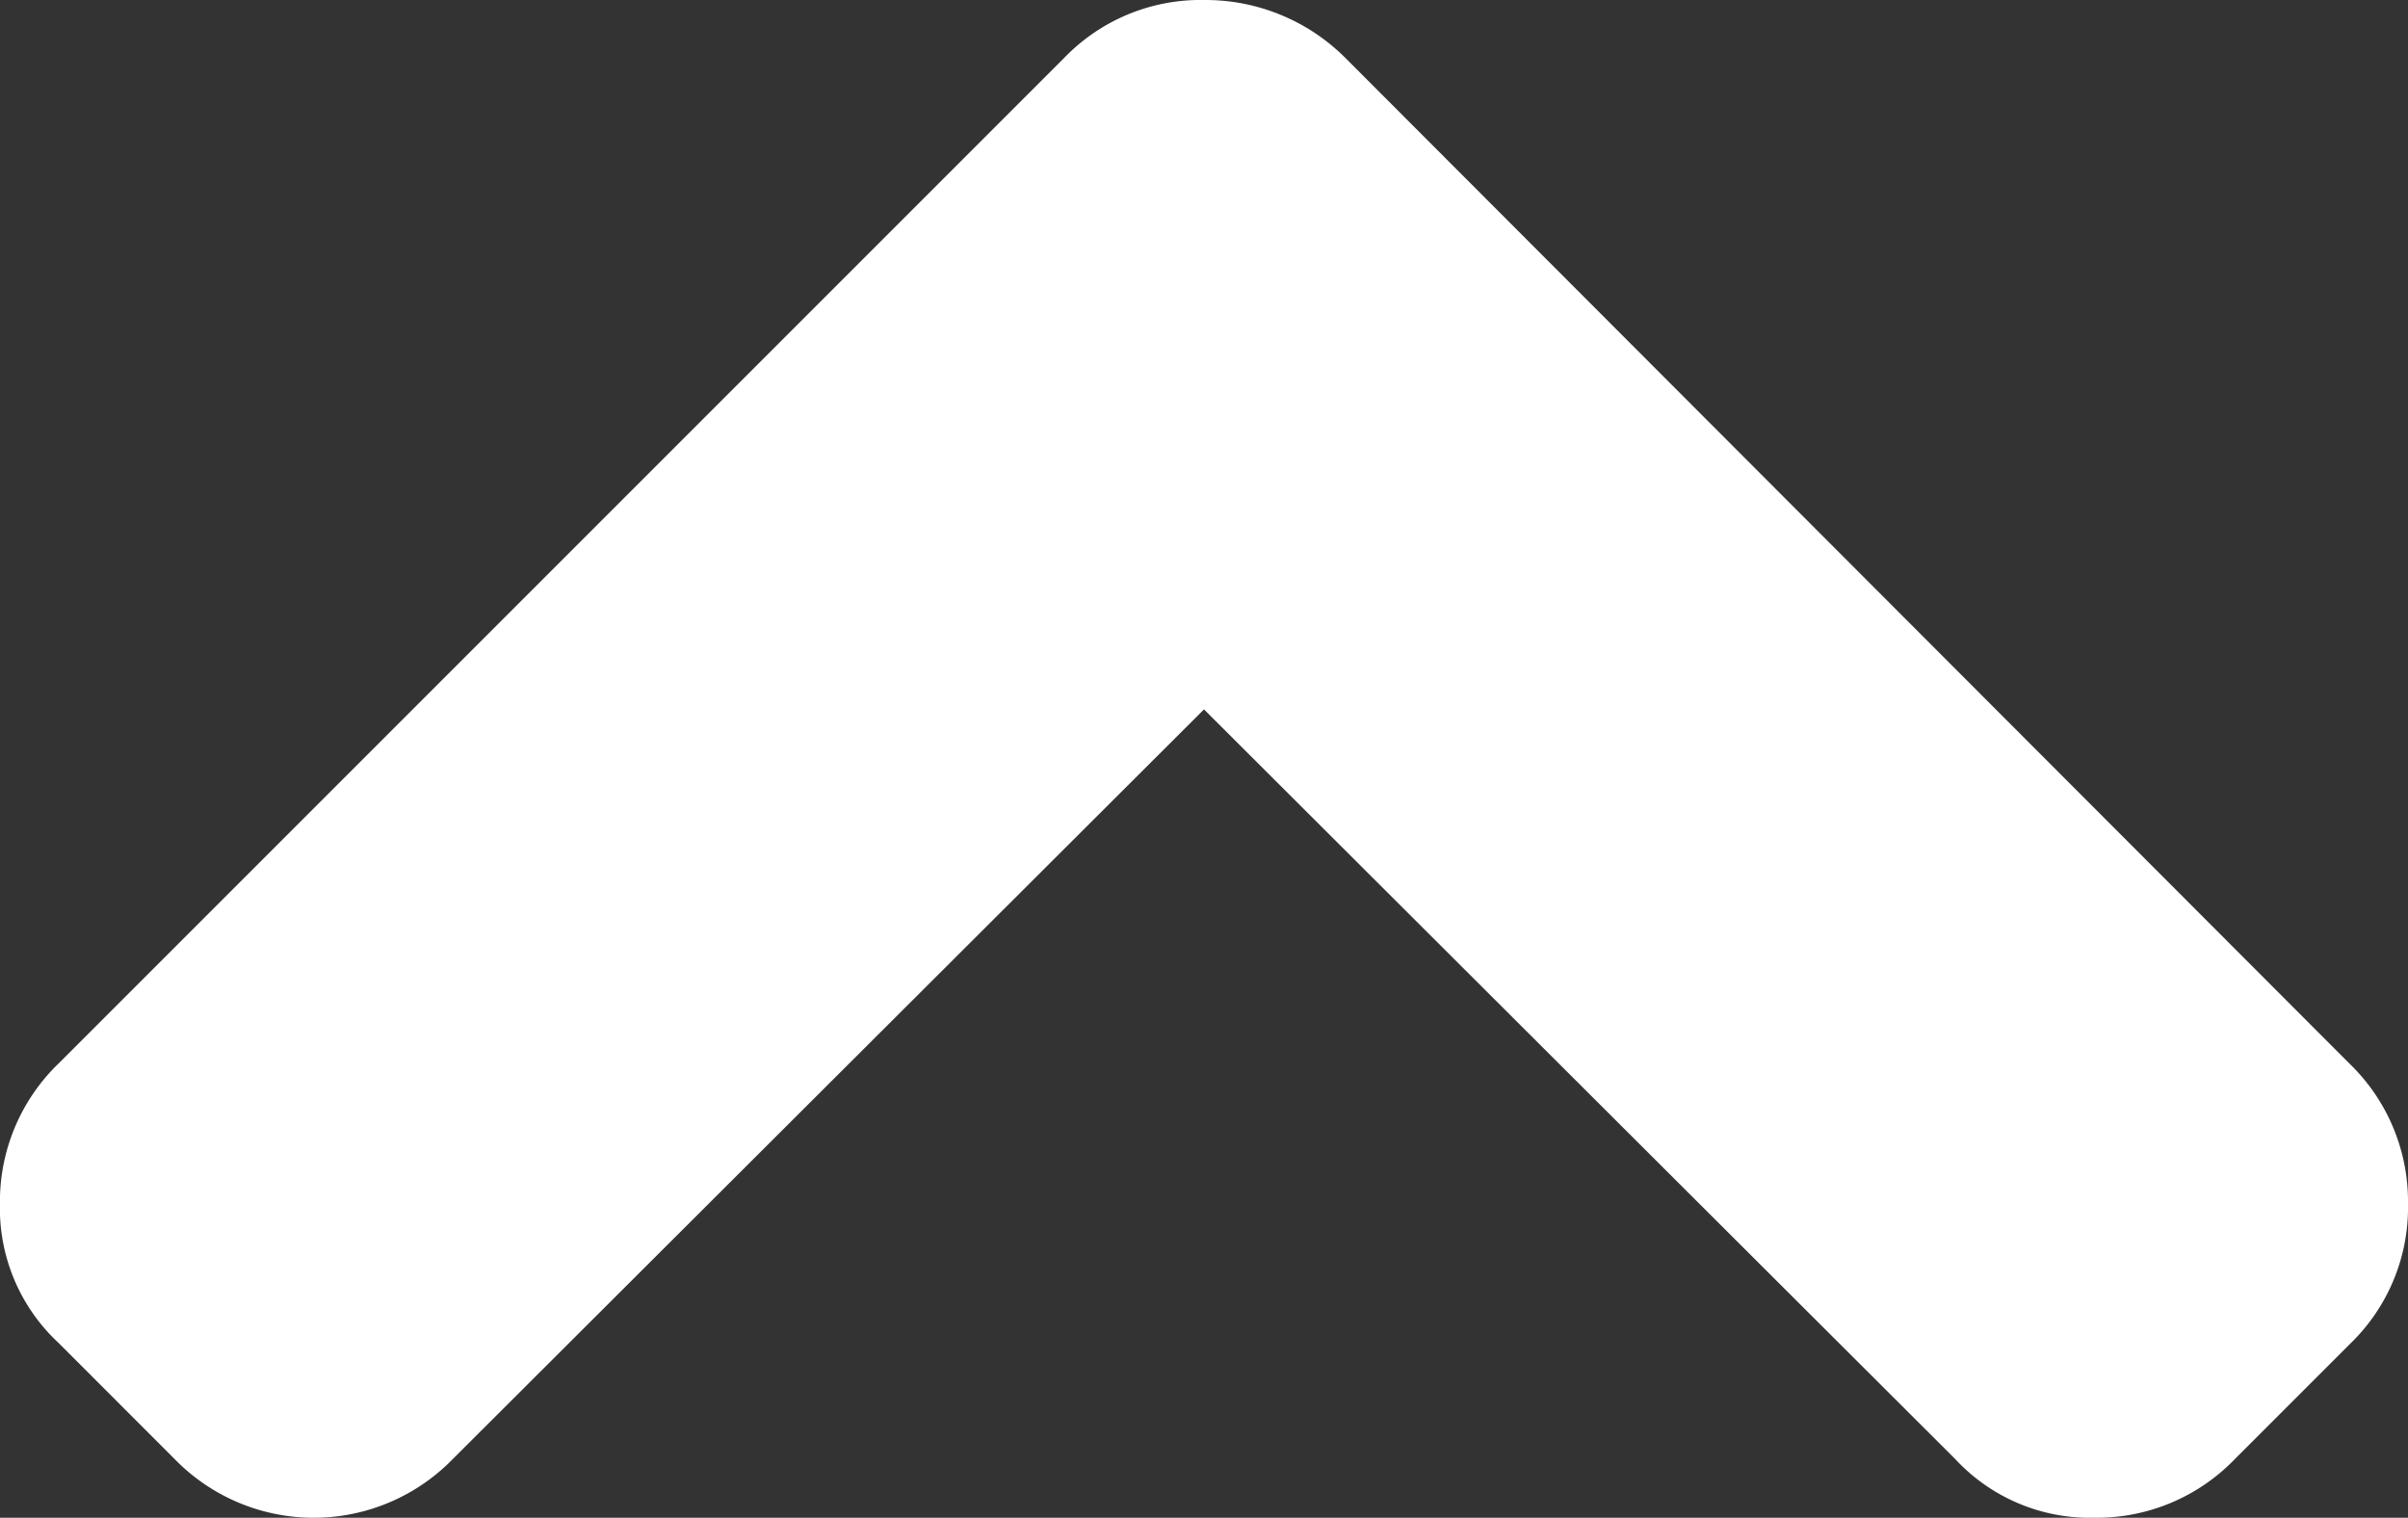 <svg id="Capa_1" data-name="Capa 1" xmlns="http://www.w3.org/2000/svg" viewBox="0 0 40 25.212">
  <rect x="0" y="0" width="40" height="25.212" fill="#333333" stroke="none"/>
  <defs>
    <style>
      .cls-1 {
        fill: #fff;
      }
    </style>
  </defs>
  <title>koestlin-arrow</title>
  <path class="cls-1" d="M241.434,355.047L224.746,338.333a3.286,3.286,0,0,0-2.336-.95,3.145,3.145,0,0,0-2.311.95L203.385,355.047a3.187,3.187,0,0,0-.976,2.336,3.051,3.051,0,0,0,.976,2.31l1.925,1.926a3.224,3.224,0,0,0,4.622,0l12.478-12.452,12.478,12.452a3.052,3.052,0,0,0,2.311.976,3.188,3.188,0,0,0,2.336-.976l1.925-1.925a3.145,3.145,0,0,0,.95-2.31A3.184,3.184,0,0,0,241.434,355.047Z" transform="translate(-202.41 -337.383)"/>
</svg>
